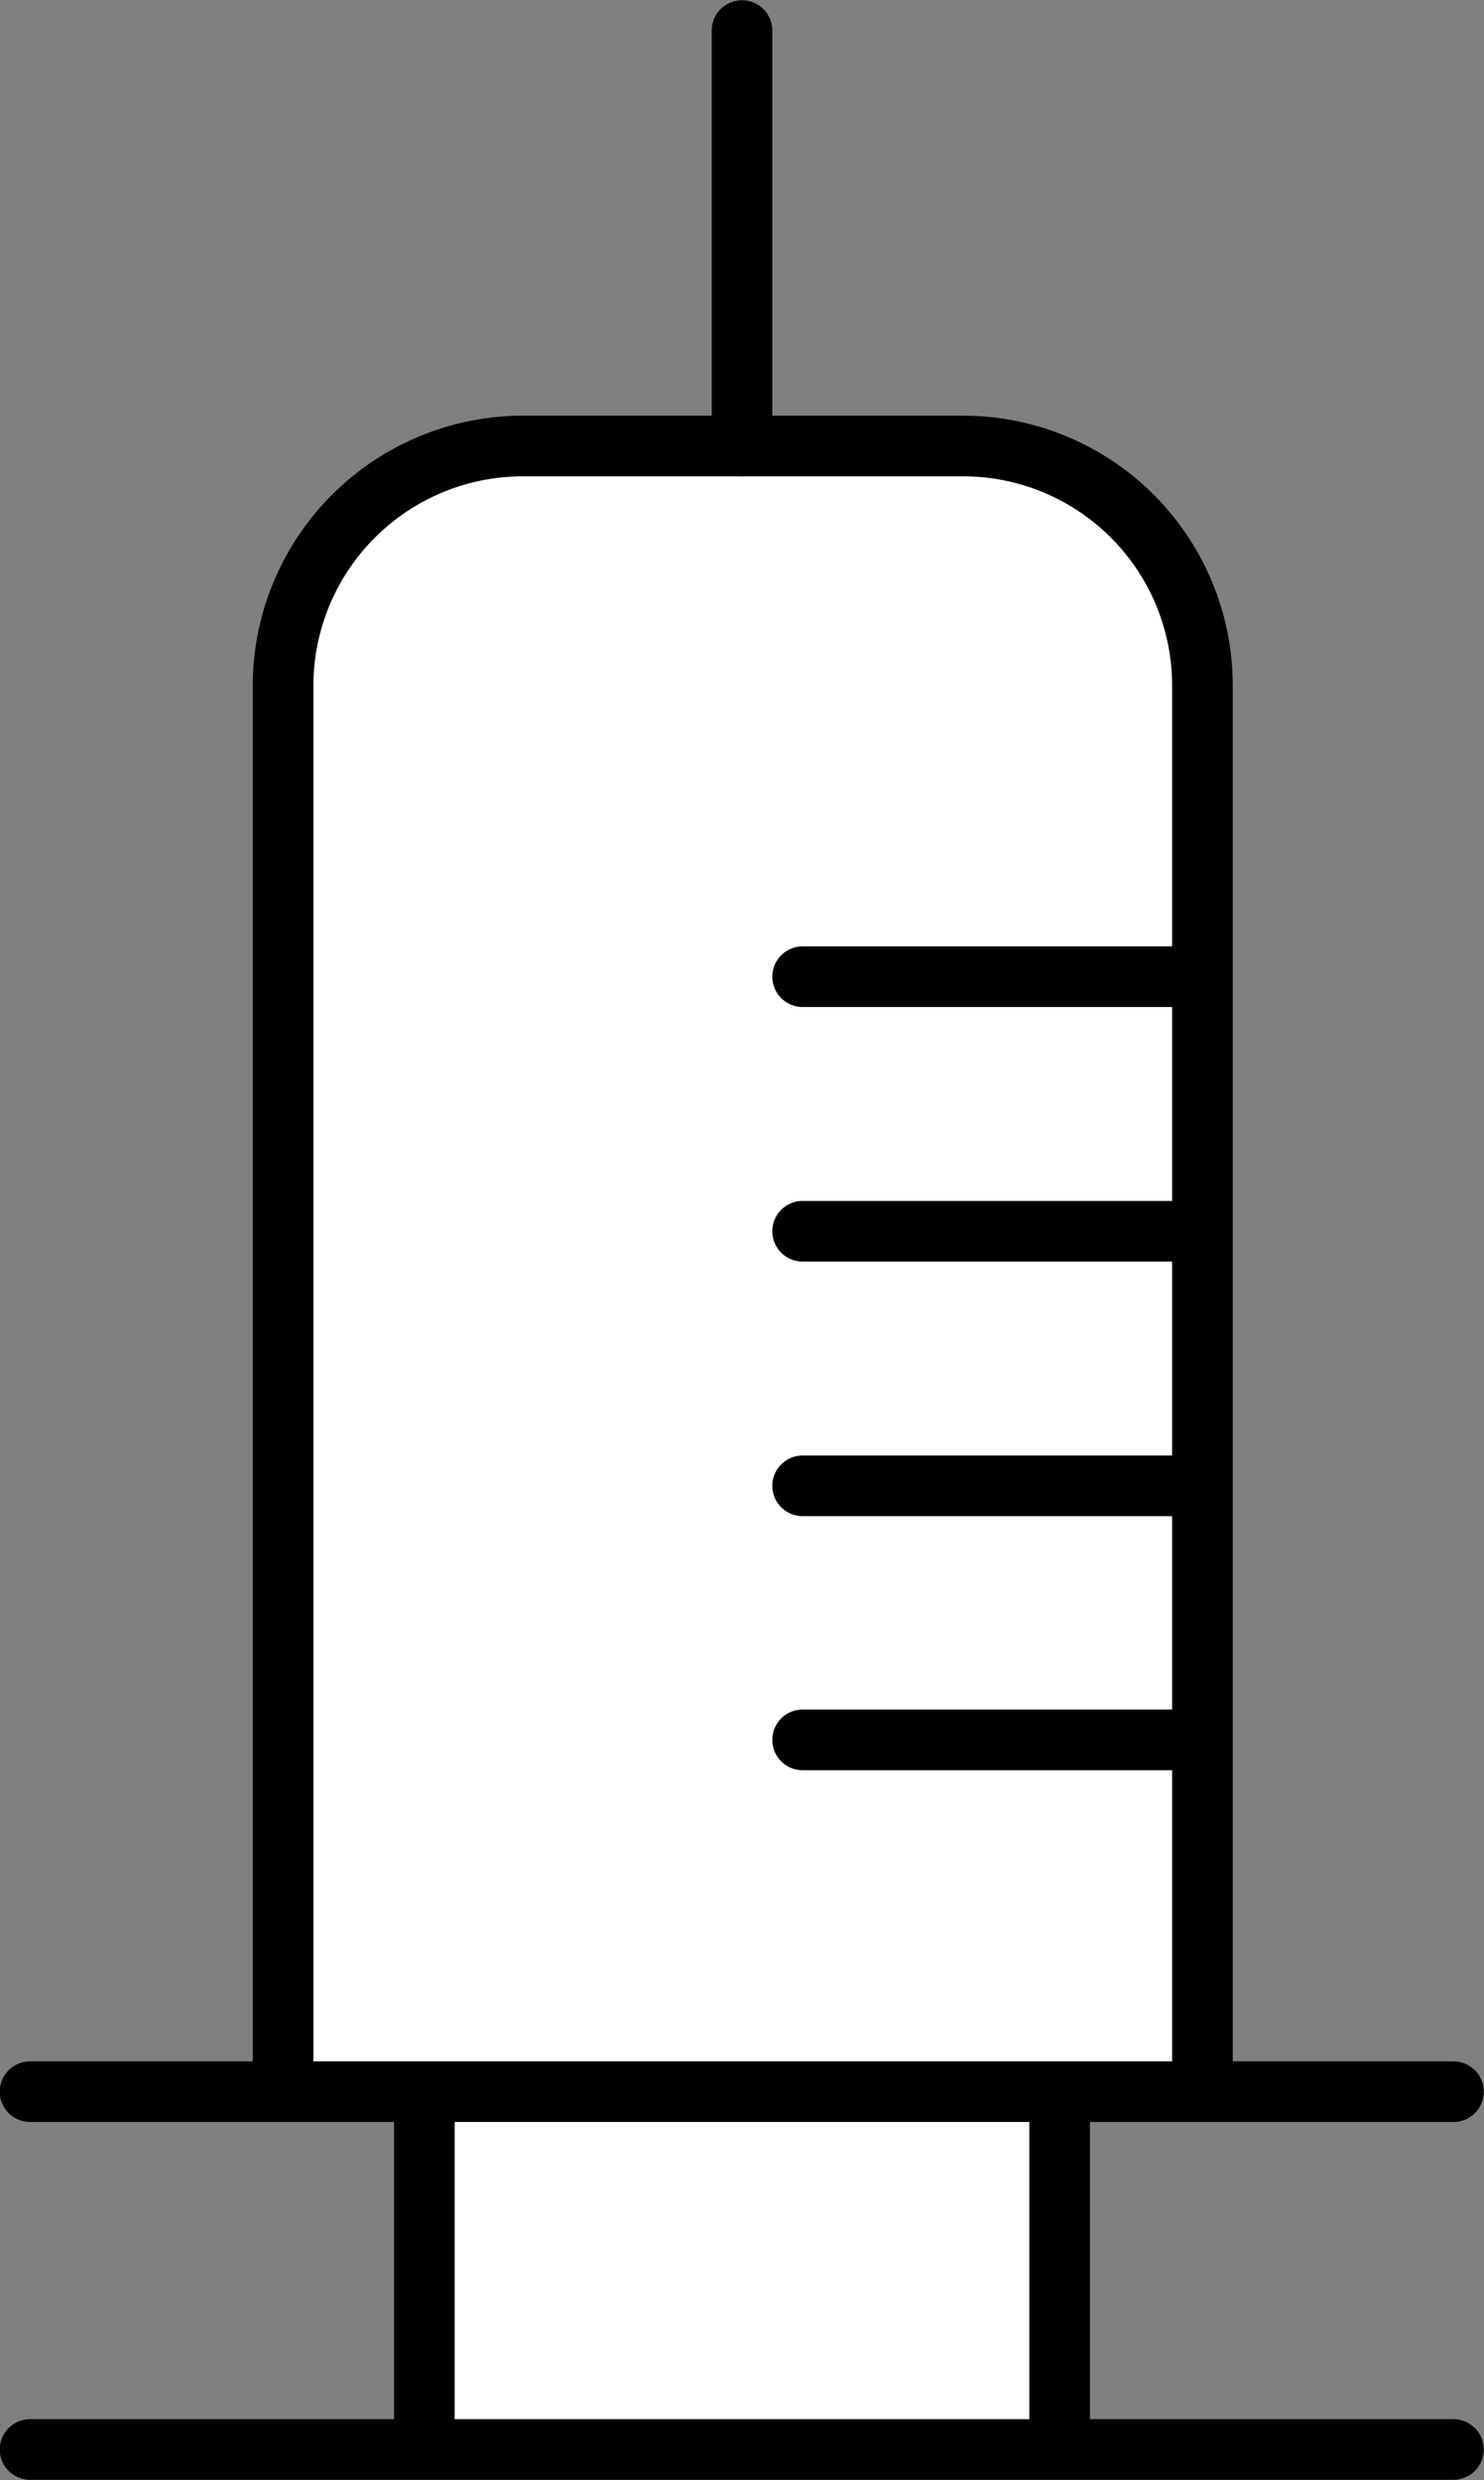 <svg xmlns="http://www.w3.org/2000/svg" viewBox="0 0 29.62 49.49"><rect x="0" y="0" width="29.62" height="49.49" fill="#808080" stroke="none"/><defs><style>.cls-3{fill:#fff;stroke:#000;stroke-linecap:round;stroke-linejoin:round;stroke-width:1.21px}</style></defs><g id="レイヤー_2" data-name="レイヤー 2"><g id="レイヤー_3" data-name="レイヤー 3"><path d="M5.65 41.74V13.67a4.79 4.79 0 014.78-4.77h8.76A4.78 4.78 0 0124 13.67v28.07" fill="#fff"/><path d="M5.65 41.74V13.67a4.79 4.79 0 014.78-4.77h8.76A4.78 4.78 0 0124 13.67v28.07" stroke="#000" stroke-linecap="round" stroke-linejoin="round" stroke-width="1.21" fill="none"/><path class="cls-3" d="M.6 41.74h28.41M.6 48.88h28.41M8.47 41.74h12.68v7.14H8.47zM14.81 8.9V.61M16.02 19.49h7.94M16.02 24.57h7.94M16.02 29.65h7.94M16.02 34.72h7.94"/></g></g></svg>